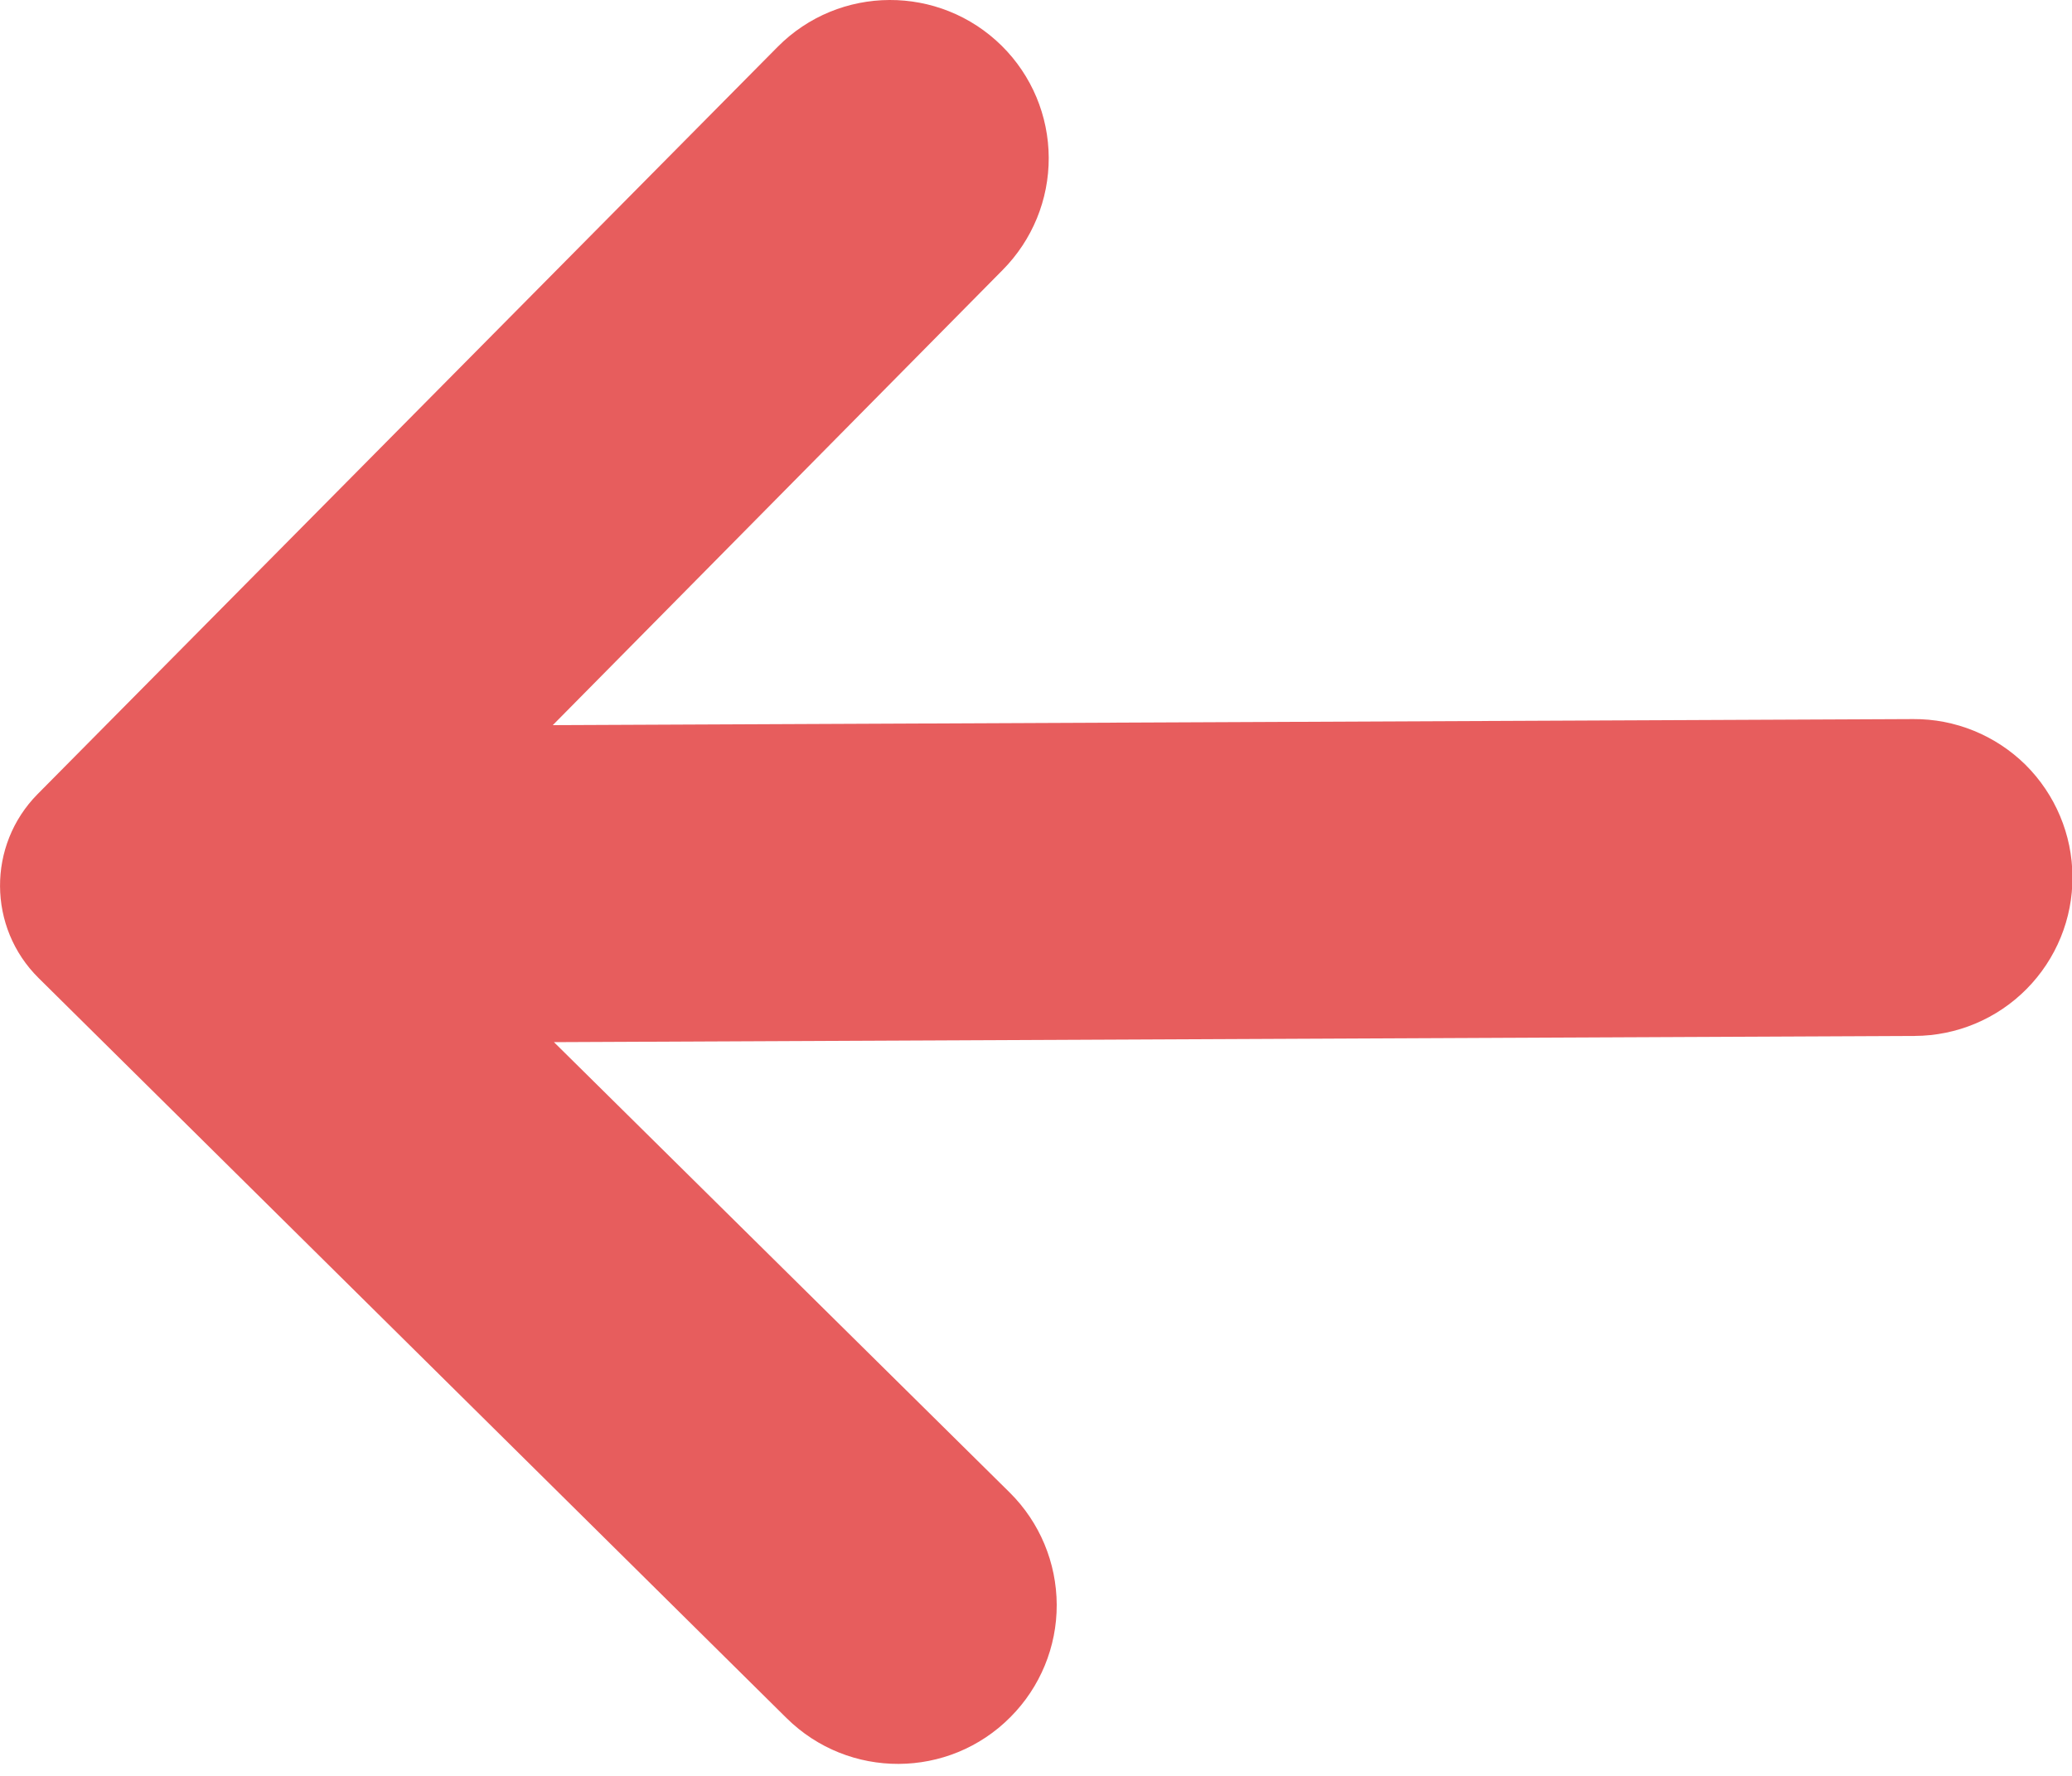 <svg width="14" height="12" viewBox="0 0 14 12" fill="none" xmlns="http://www.w3.org/2000/svg">
<path fill-rule="evenodd" clip-rule="evenodd" d="M6.824 10.087L3.743 7.042L12.937 7C13.221 6.999 13.493 6.885 13.693 6.683C13.893 6.481 14.005 6.208 14.003 5.924V5.924C14.002 5.64 13.887 5.368 13.686 5.168C13.484 4.969 13.211 4.857 12.927 4.859L3.735 4.9L6.775 1.824C6.975 1.622 7.087 1.35 7.086 1.066C7.085 0.782 6.971 0.51 6.769 0.31V0.31C6.348 -0.106 5.67 -0.103 5.254 0.317L0.254 5.366C-0.087 5.711 -0.084 6.268 0.261 6.609L5.314 11.609C5.734 12.025 6.412 12.022 6.828 11.602V11.602C7.028 11.401 7.141 11.128 7.14 10.844C7.139 10.559 7.025 10.287 6.824 10.087Z" fill="#e75d5d"/>
</svg>
